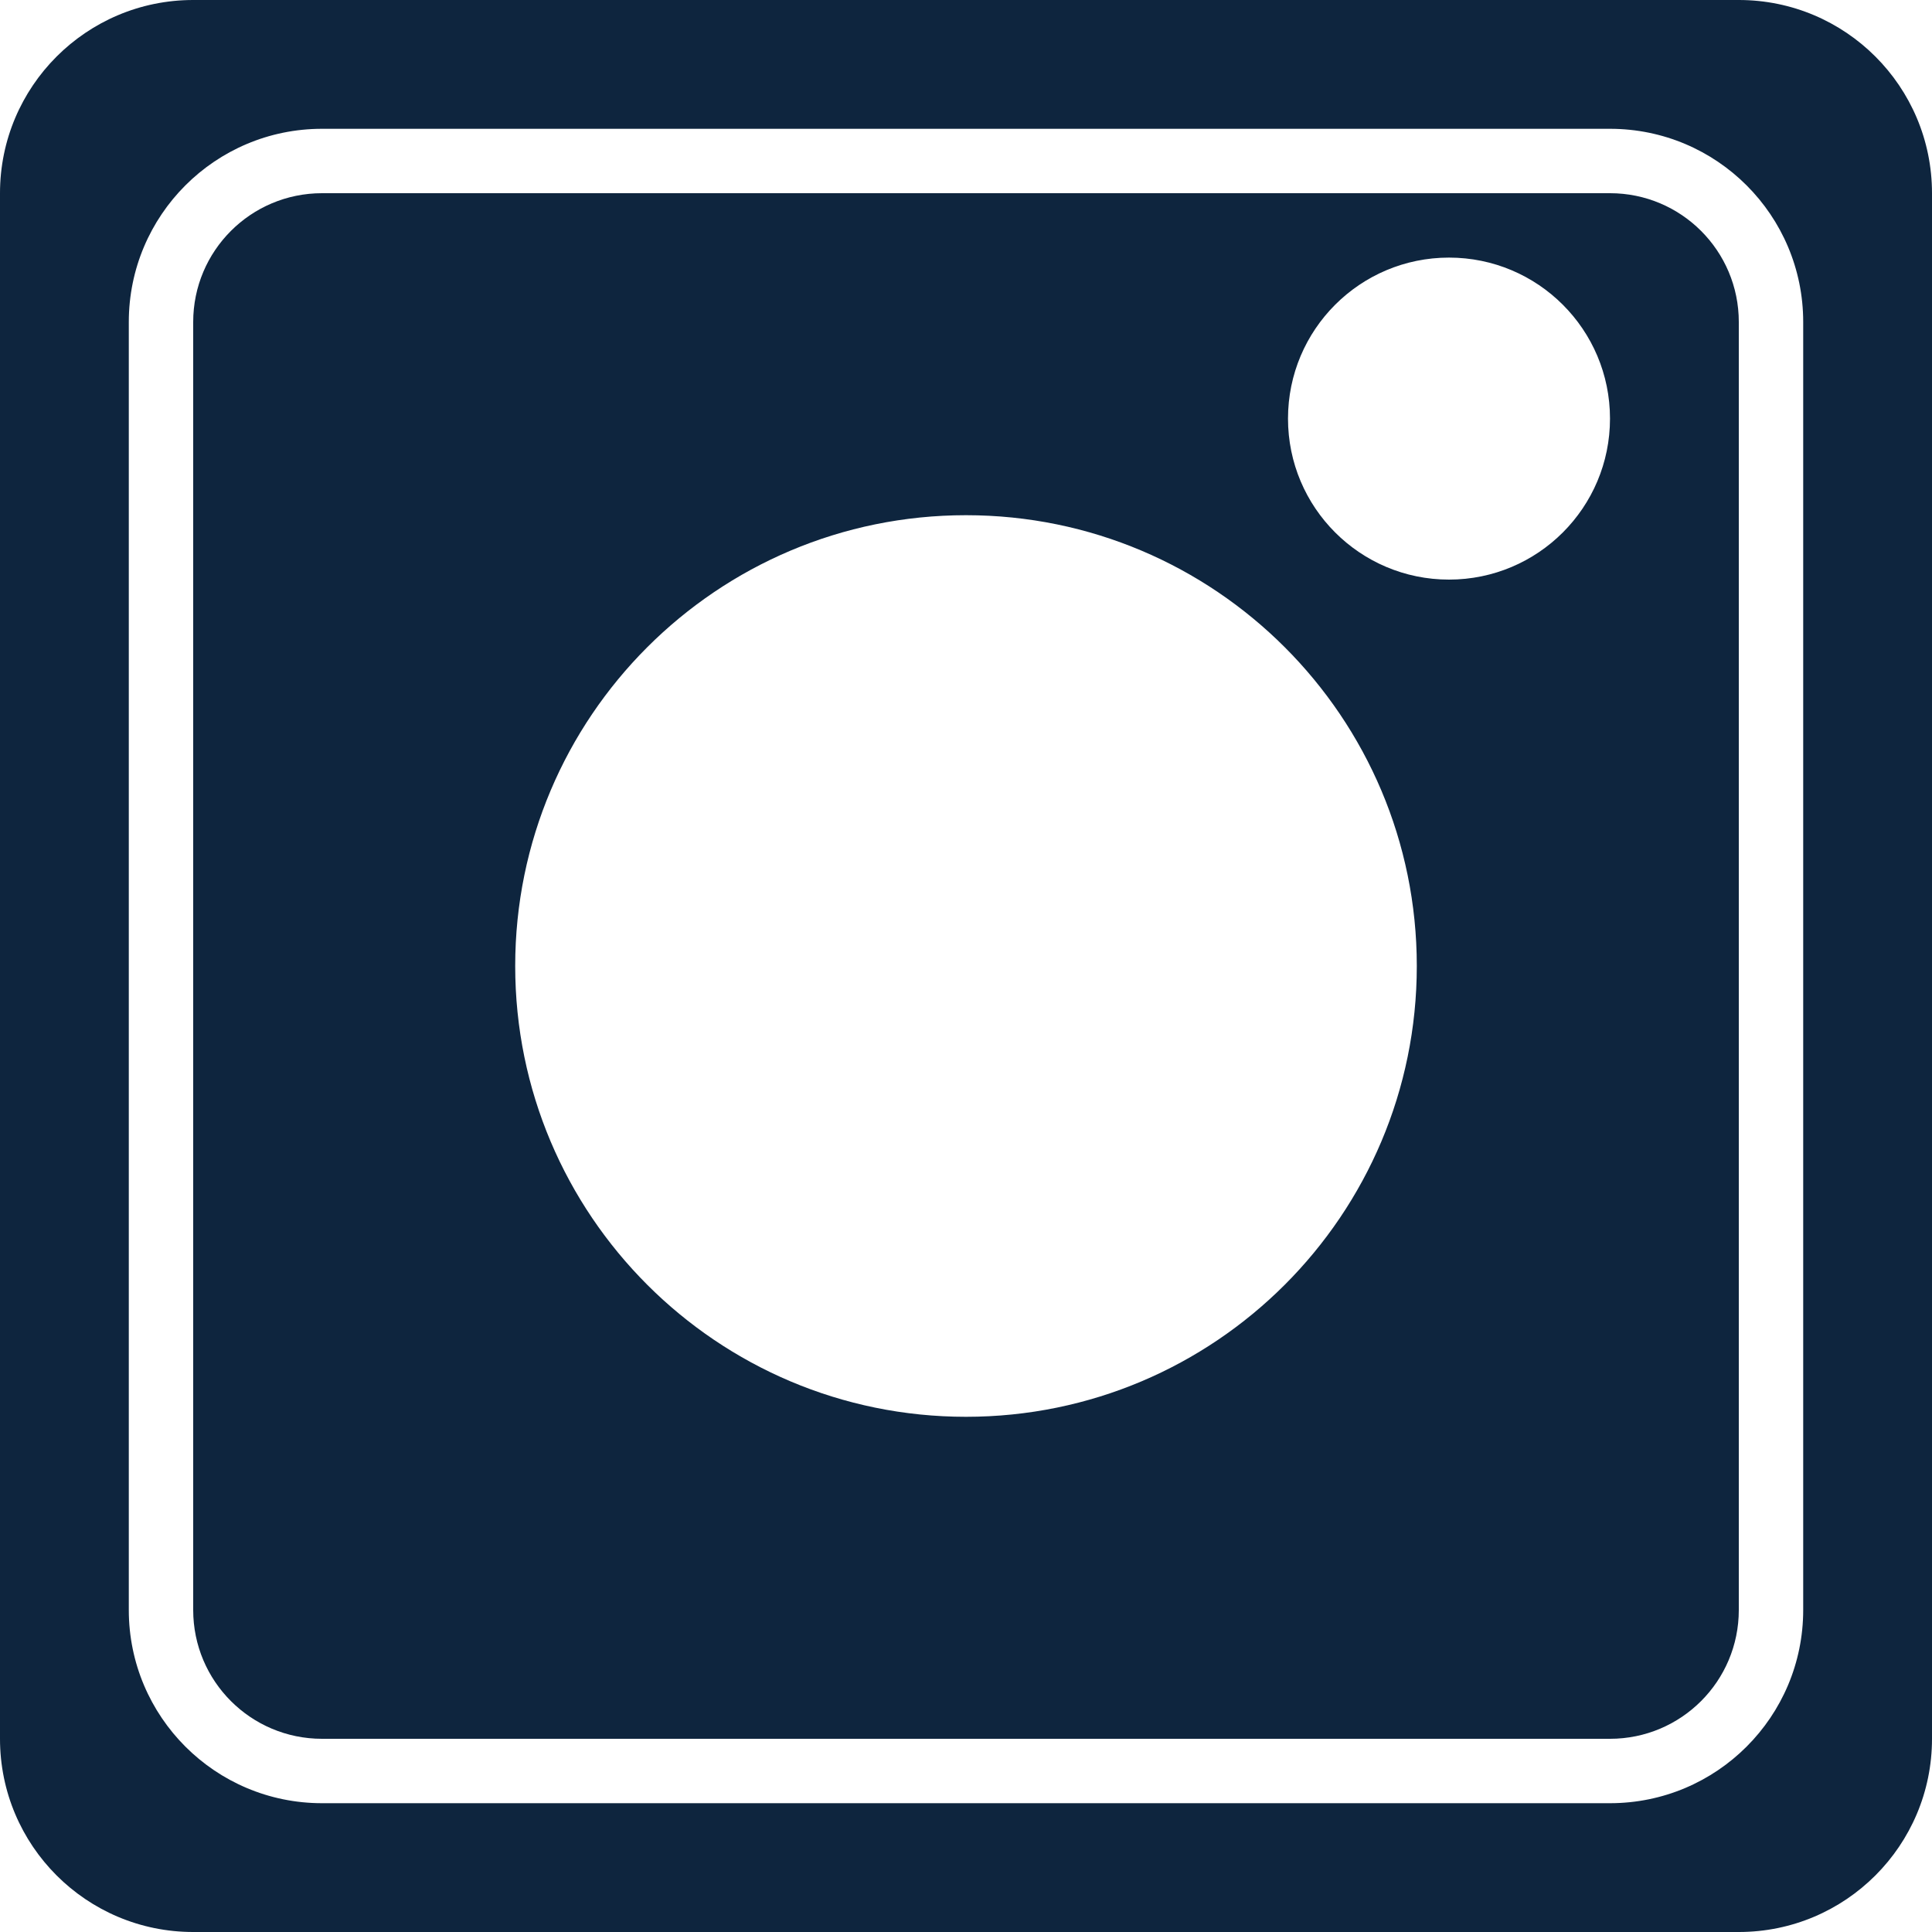 <?xml version="1.0" encoding="UTF-8"?> <svg xmlns="http://www.w3.org/2000/svg" width="30" height="30" viewBox="0 0 30 30" fill="none"> <path fill-rule="evenodd" clip-rule="evenodd" d="M3 0C1.343 0 0 1.343 0 3V27C0 28.657 1.343 30 3 30H27C28.657 30 30 28.657 30 27V3C30 1.343 28.657 0 27 0H3ZM5 3H25C26.105 3 27 3.895 27 5V25C27 26.105 26.105 27 25 27H5C3.895 27 3 26.105 3 25V5C3 3.895 3.895 3 5 3ZM2 5C2 3.343 3.343 2 5 2H25C26.657 2 28 3.343 28 5V25C28 26.657 26.657 28 25 28H5C3.343 28 2 26.657 2 25V5ZM22 15C22 18.866 18.866 22 15 22C11.134 22 8 18.866 8 15C8 11.134 11.134 8 15 8C18.866 8 22 11.134 22 15ZM22.5 9C23.881 9 25 7.881 25 6.5C25 5.119 23.881 4 22.5 4C21.119 4 20 5.119 20 6.5C20 7.881 21.119 9 22.5 9Z" fill="#0E253E"></path> </svg> 